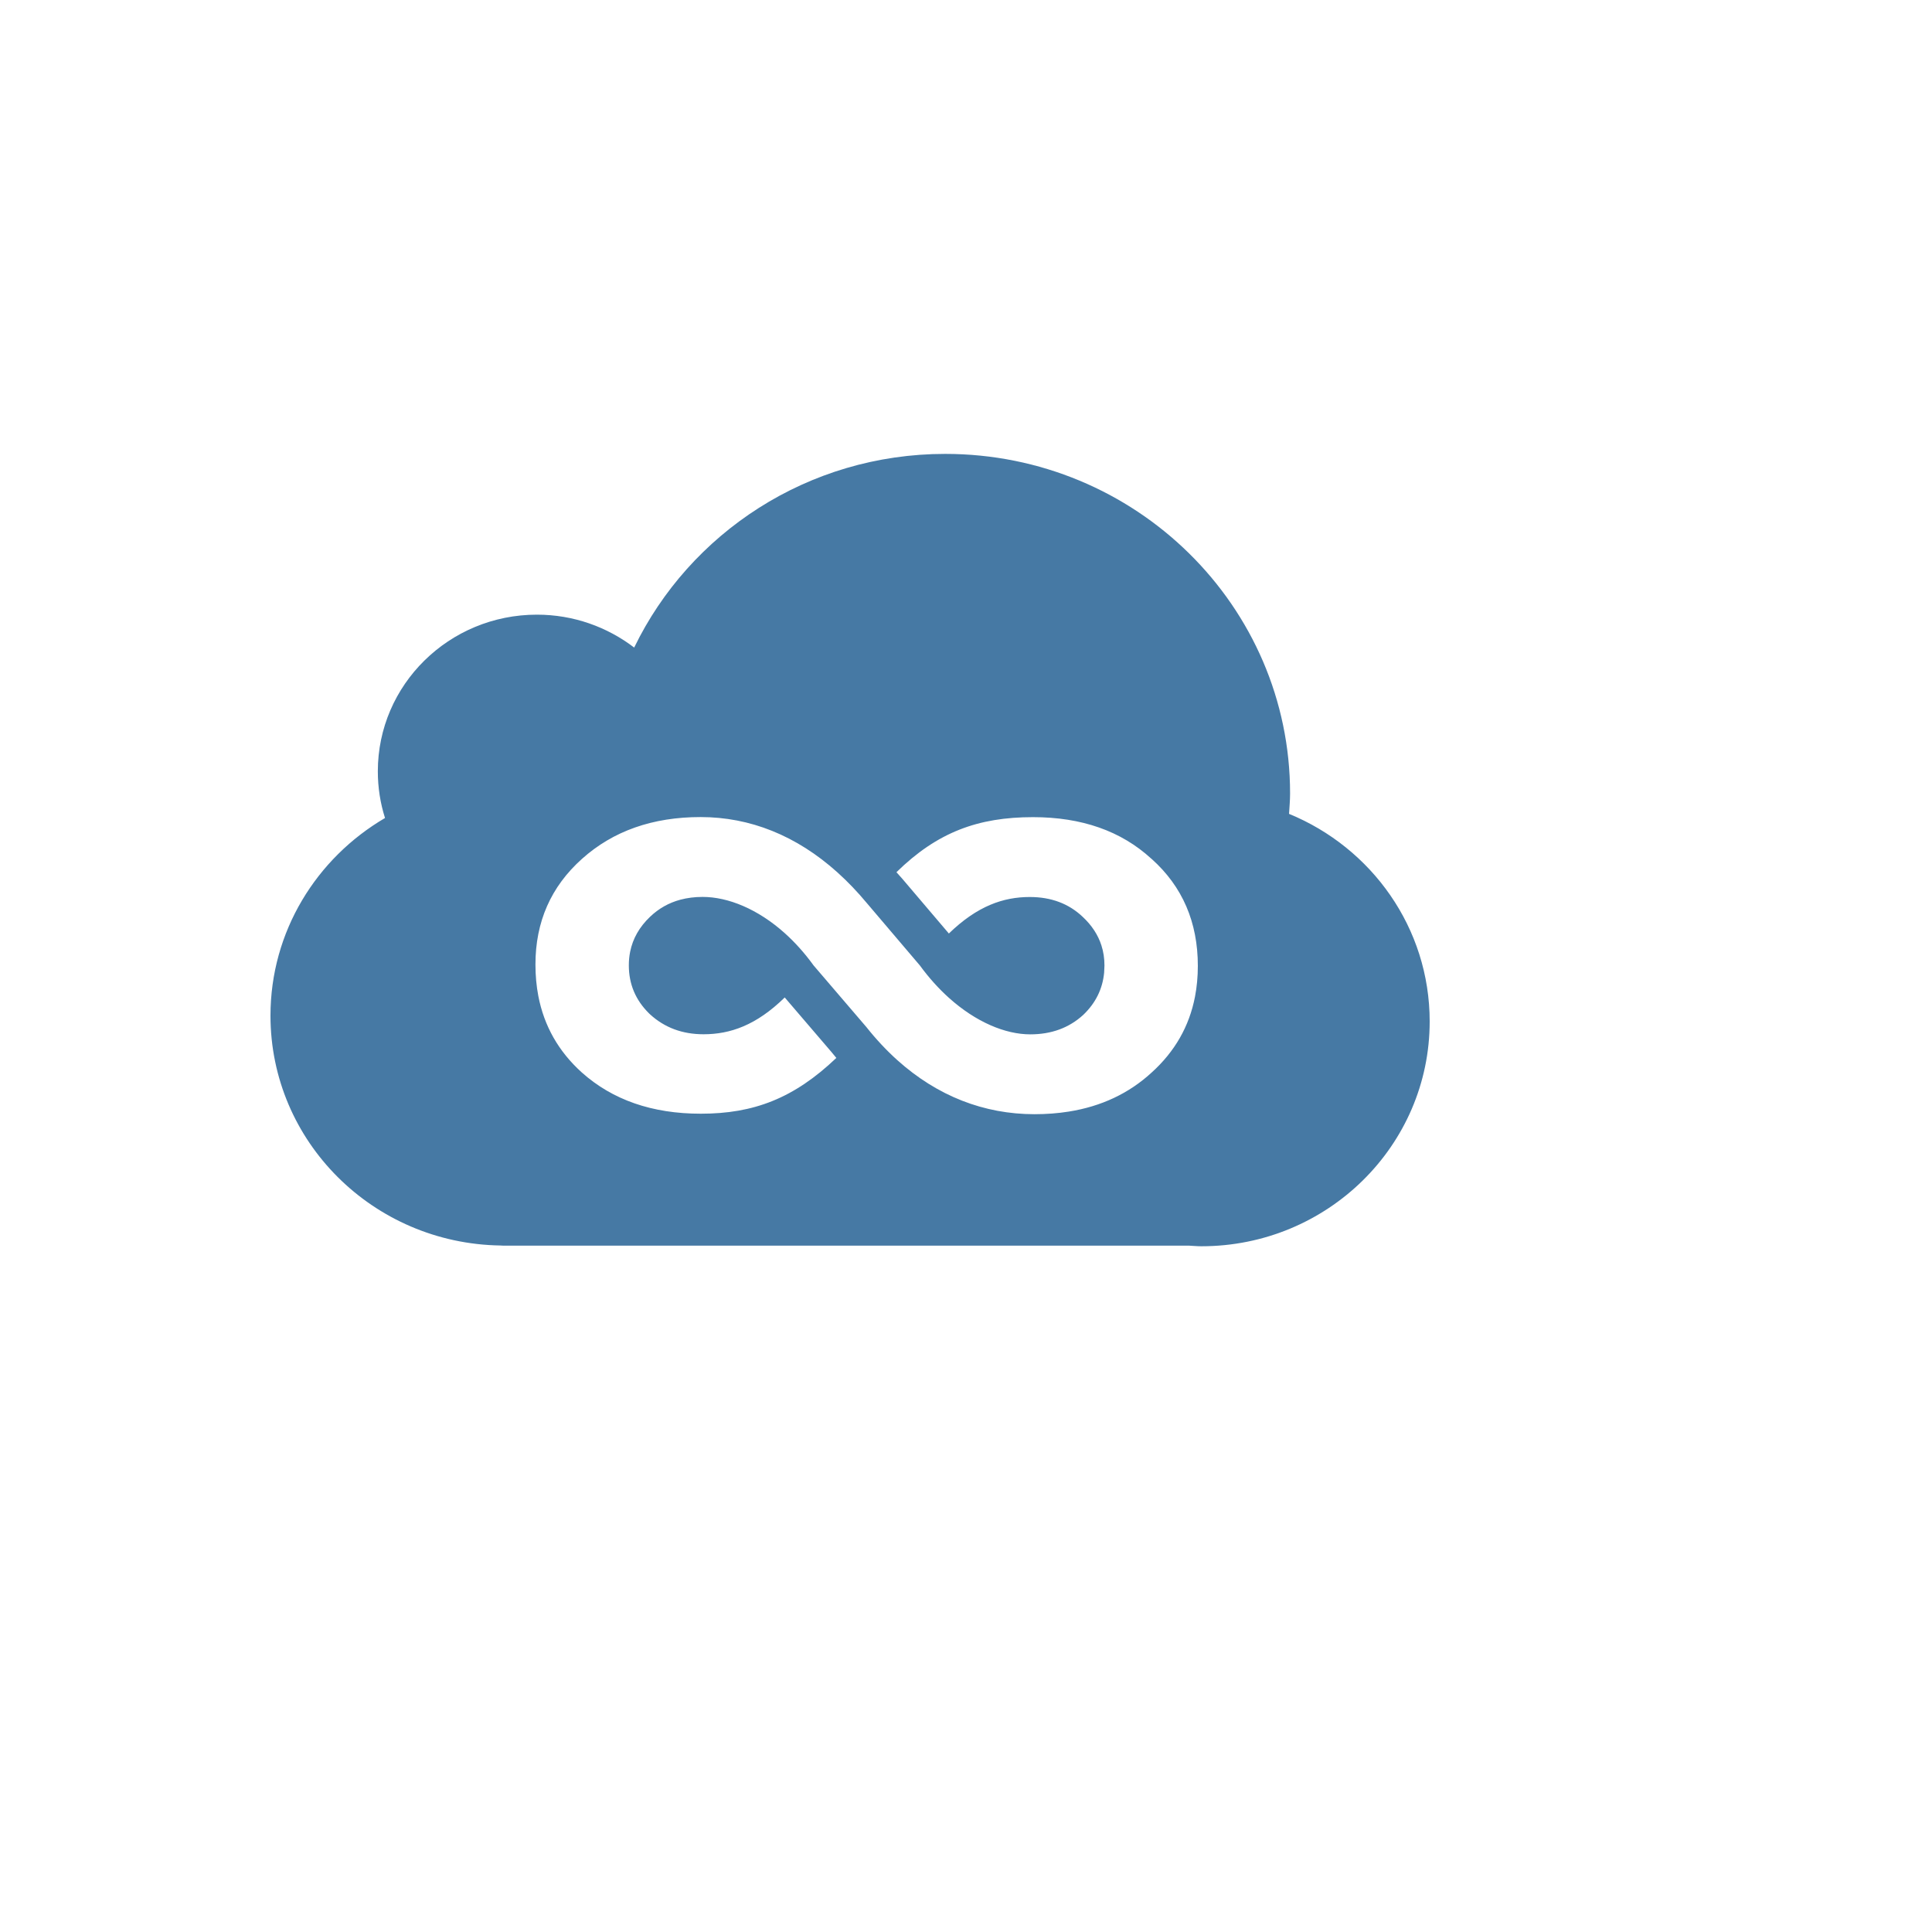 <svg xmlns="http://www.w3.org/2000/svg" version="1.1" xmlns:xlink="http://www.w3.org/1999/xlink" width="100%" height="100%" id="svgWorkerArea" viewBox="-25 -25 625 625" xmlns:idraw="https://idraw.muisca.co" style="background: white;"><defs id="defsdoc"><pattern id="patternBool" x="0" y="0" width="10" height="10" patternUnits="userSpaceOnUse" patternTransform="rotate(35)"><circle cx="5" cy="5" r="4" style="stroke: none;fill: #ff000070;"></circle></pattern></defs><g id="fileImp-685958976" class="cosito"><path id="pathImp-605463192" fill="#4679A4" class="grouped" d="M392.006 238.285C392.14 236.092 392.339 233.918 392.339 231.696 392.339 171.022 342.393 121.835 280.778 121.835 236.348 121.835 198.098 147.468 180.155 184.484 171.449 177.839 160.551 173.842 148.693 173.842 120.269 173.842 97.228 196.532 97.228 224.519 97.228 229.778 98.035 234.858 99.554 239.623 77.396 252.601 62.5 276.335 62.5 303.563 62.5 344.272 95.699 377.291 136.892 377.918 136.892 377.918 137.766 377.965 137.766 377.965 137.766 377.965 138.07 377.975 138.07 377.975 138.07 377.975 138.374 377.965 138.374 377.965 138.374 377.965 359.614 377.965 359.614 377.965 360.962 378.031 362.282 378.164 363.649 378.164 404.433 378.164 437.5 345.611 437.5 305.443 437.5 275.168 418.712 249.24 392.006 238.285 392.006 238.285 392.006 238.285 392.006 238.285 392.006 238.285 392.006 238.285 392.006 238.285M163.171 321.905C155.68 315.126 151.019 306.904 149.149 297.221 148.532 293.984 148.218 290.595 148.218 287.025 148.209 273.221 153.231 261.809 163.294 252.821 173.348 243.821 186.136 239.311 201.668 239.32 217.608 239.32 232.636 245.282 245.908 257.215 249.222 260.188 252.421 263.538 255.506 267.25 255.506 267.25 272.575 287.321 272.575 287.321 275.528 291.365 278.699 294.858 281.974 297.801 290.736 305.672 300.249 309.611 308.282 309.611 315.116 309.611 320.822 307.522 325.417 303.326 329.424 299.51 331.683 294.943 332.187 289.655 332.187 289.655 332.29 287.339 332.29 287.34 332.29 285.042 331.967 282.868 331.304 280.828 330.212 277.429 328.208 274.371 325.304 271.647 320.766 267.317 315.05 265.181 308.12 265.181 299.603 265.181 291.183 268.048 281.955 276.99 281.955 276.99 266.841 259.218 266.841 259.218 266.841 259.218 264.999 257.158 264.999 257.158 278.215 244.209 291.41 239.348 309.173 239.348 324.914 239.348 337.654 243.82 347.404 252.745 347.404 252.744 347.623 252.924 347.623 252.924 357.533 261.829 362.499 273.345 362.499 287.473 362.499 290.966 362.186 294.307 361.569 297.487 359.709 307.048 355.038 315.193 347.575 321.943 340.247 328.694 331.304 332.919 320.746 334.598 317.226 335.158 313.522 335.443 309.639 335.443 293.339 335.433 278.262 329.604 265.293 317.965 261.791 314.813 258.44 311.244 255.26 307.237 255.26 307.237 238.19 287.31 238.19 287.31 235.304 283.313 232.18 279.858 228.934 276.933 220.19 269.081 210.554 265.152 202.294 265.152 199.731 265.152 197.329 265.455 195.089 266.054 191.367 267.051 188.111 268.892 185.301 271.571 181.864 274.845 179.709 278.615 178.854 282.877 178.57 284.291 178.418 285.772 178.427 287.301 178.427 293.358 180.611 298.541 184.978 302.842 184.978 302.842 185.31 303.155 185.31 303.155 190 307.446 195.763 309.582 202.598 309.582 211.19 309.582 219.649 306.697 228.858 297.678 228.858 297.678 243.896 315.231 243.896 315.231 243.896 315.231 245.557 317.234 245.557 317.234 231.829 330.335 218.775 335.291 201.696 335.282 185.965 335.282 173.13 330.82 163.171 321.905 163.171 321.905 163.171 321.905 163.171 321.905 163.171 321.905 163.171 321.905 163.171 321.905"></path></g></svg>